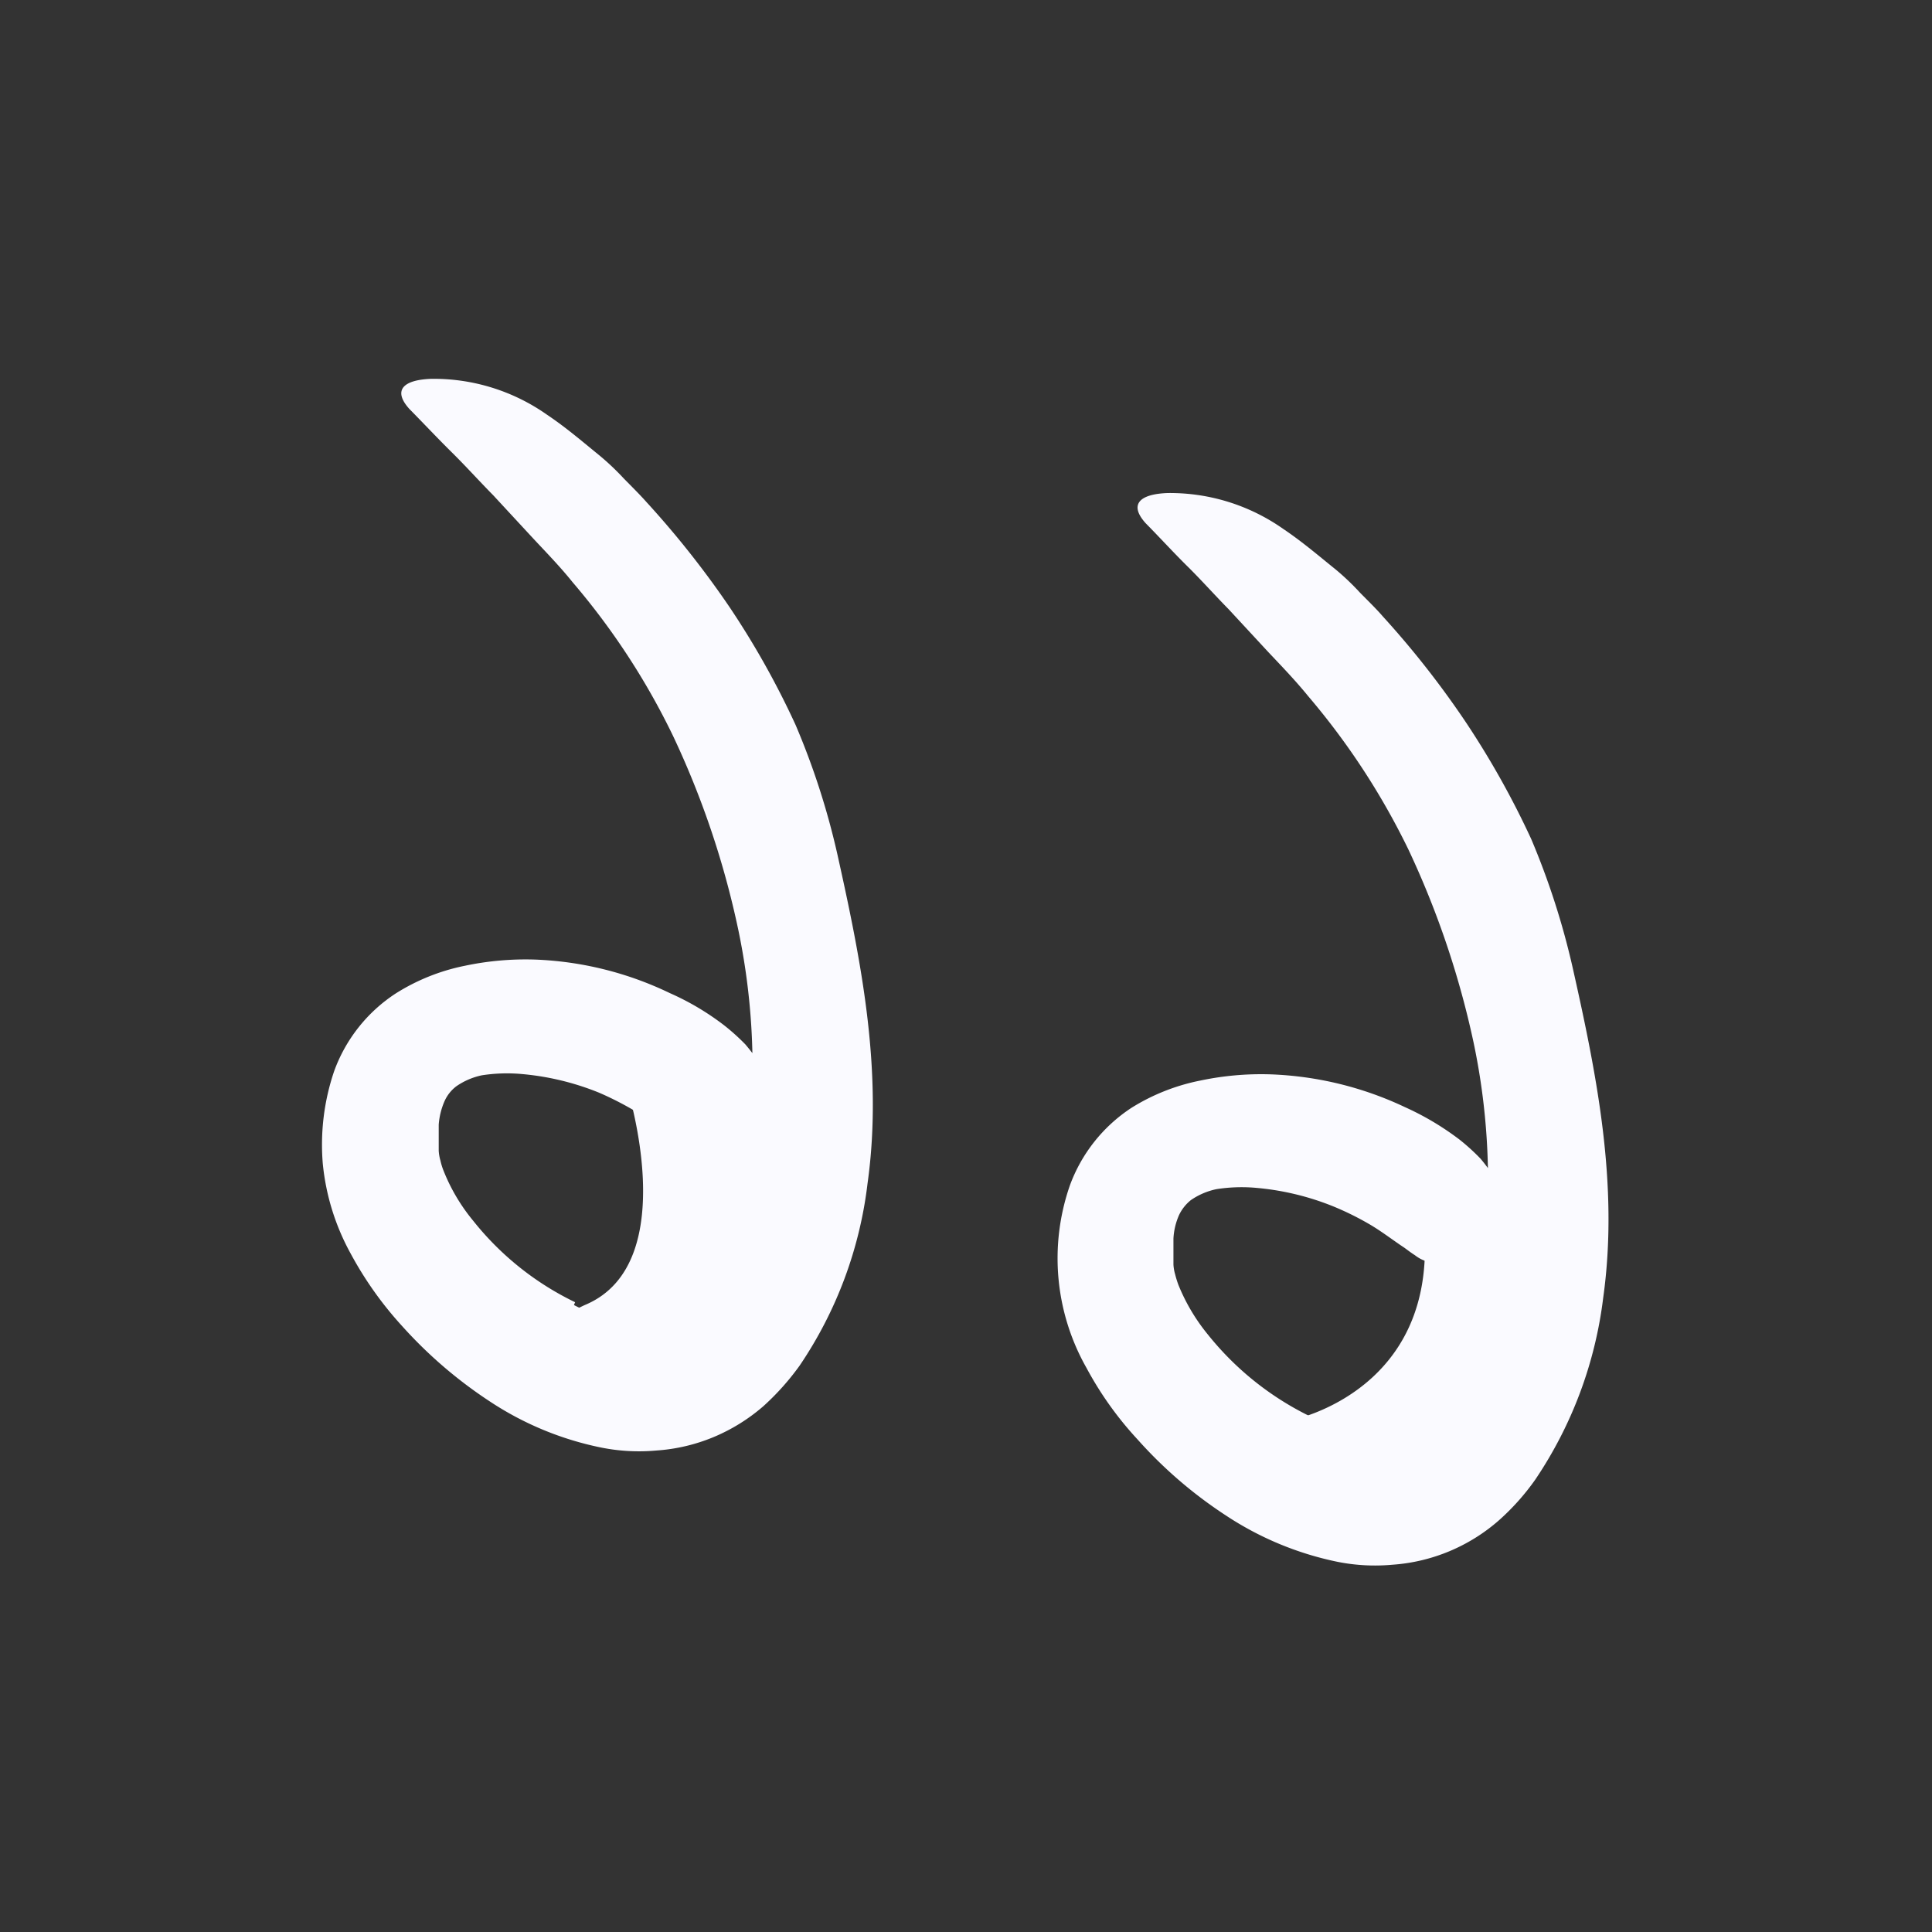 <svg xmlns="http://www.w3.org/2000/svg" width="102" height="102" fill="none"><rect width="100%" height="100%" fill="#333333" stroke="none"/><path fill="#FAFAFF" d="M33.082 57.34s3 9.31-2.14 11.53c-5.14 2.22 4.12 6.8 8 2.77 3.88-4.03 2.68-13.36 0-14.3a11.06 11.06 0 0 0-5.86 0Z"/><path fill="#FAFAFF" d="M30.302 68.9a9 9 0 0 0 2.82.93 4.08 4.08 0 0 0 2.08-.13c.312-.135.602-.317.86-.54.37-.33.706-.699 1-1.1a12.36 12.36 0 0 0 1.53-3.07c.55-1.787.885-3.633 1-5.5.31-3.488.1-7.002-.62-10.43a46.338 46.338 0 0 0-3.44-10.21 37.64 37.64 0 0 0-5.3-8.11c-.65-.81-1.37-1.55-2.08-2.31l-2.12-2.29c-.73-.74-1.43-1.52-2.18-2.26-.75-.74-1.49-1.53-2.24-2.29-.9-1-.31-1.54 1.17-1.59a10.39 10.39 0 0 1 6.09 1.89c1 .67 1.86 1.41 2.77 2.15.453.375.88.78 1.28 1.21.41.42.83.83 1.22 1.27a48.886 48.886 0 0 1 4.38 5.54 44.422 44.422 0 0 1 3.48 6.21 39.664 39.664 0 0 1 2.2 6.8c1.23 5.53 2.44 11.41 1.6 17.41a21.708 21.708 0 0 1-3.58 9.61 13.482 13.482 0 0 1-1.92 2.15 9.728 9.728 0 0 1-2.65 1.64 9.518 9.518 0 0 1-3 .7 10.12 10.12 0 0 1-2.88-.15 16.619 16.619 0 0 1-5.91-2.44 23.64 23.64 0 0 1-4.65-4 19.003 19.003 0 0 1-2.7-3.81 12.311 12.311 0 0 1-1.47-4.74 12.061 12.061 0 0 1 .6-4.89 8.26 8.26 0 0 1 3.25-4.1 10.822 10.822 0 0 1 3.64-1.46 15.544 15.544 0 0 1 3.7-.33 17.93 17.93 0 0 1 7.13 1.77 13.918 13.918 0 0 1 2.88 1.71c.392.309.763.643 1.11 1 .271.32.525.654.76 1 .363.56.602 1.19.7 1.85a3.13 3.13 0 0 1-.85 2.5 4.77 4.77 0 0 1-.76.75c-.44.29-1 .13-1.63-.17l-1.13-.5a1.818 1.818 0 0 1-.57-.31c-.19-.12-.37-.25-.55-.39-.59-.38-1.13-.81-1.74-1.18a16.925 16.925 0 0 0-1.95-1 14.122 14.122 0 0 0-4.25-1 8.693 8.693 0 0 0-1.94.08 3.702 3.702 0 0 0-1.35.58 2.01 2.01 0 0 0-.62.78 3.783 3.783 0 0 0-.31 1.25v1.37c.01.177.04.351.09.52.041.188.098.372.17.55.38.953.906 1.84 1.56 2.63a15.44 15.44 0 0 0 5.38 4.3l-.06.15Zm44.43-6.8c2.72 11.14-6.6 12.89-6.6 12.89s5.63 5 9 1.42 3.79-8.84 2.53-11.37c-1.26-2.53-4.93-2.94-4.93-2.94Z"/><path fill="#FAFAFF" d="M69.142 74.93c.88.461 1.83.775 2.81.93a4.131 4.131 0 0 0 2.09-.13 3.5 3.5 0 0 0 .85-.54 7.75 7.75 0 0 0 1-1.1c.651-.957 1.166-2 1.53-3.1a23.79 23.79 0 0 0 1-5.5 35.43 35.43 0 0 0-.62-10.43 47.002 47.002 0 0 0-3.44-10.2 38.14 38.14 0 0 0-5.3-8.11c-.65-.8-1.37-1.55-2.08-2.3l-2.12-2.29c-.73-.74-1.43-1.53-2.17-2.26-.74-.73-1.46-1.52-2.21-2.28-.9-1-.3-1.54 1.17-1.59a10.39 10.39 0 0 1 6.09 1.89c1 .67 1.86 1.41 2.78 2.15.45.375.874.78 1.27 1.21.41.42.84.83 1.22 1.27a48.112 48.112 0 0 1 4.35 5.54 45.47 45.47 0 0 1 3.48 6.21 40.227 40.227 0 0 1 2.19 6.8c1.24 5.53 2.45 11.41 1.61 17.41a21.902 21.902 0 0 1-3.59 9.61 12.504 12.504 0 0 1-1.91 2.14 9.52 9.52 0 0 1-5.63 2.35 10.12 10.12 0 0 1-2.88-.15 16.803 16.803 0 0 1-5.94-2.47 23.304 23.304 0 0 1-4.64-4 18.209 18.209 0 0 1-2.69-3.77 11.73 11.73 0 0 1-.88-9.63 8.31 8.31 0 0 1 3.25-4.1 10.818 10.818 0 0 1 3.63-1.44 15.575 15.575 0 0 1 3.71-.33c2.46.088 4.876.677 7.1 1.73a14.783 14.783 0 0 1 2.89 1.72c.389.309.757.643 1.1 1 .3.35.54.71.76 1 .363.551.609 1.17.72 1.82.101.922-.21 1.84-.85 2.51a4.45 4.45 0 0 1-.76.75c-.44.29-1 .12-1.63-.17l-1.13-.5a1.939 1.939 0 0 1-.57-.31c-.19-.12-.36-.25-.55-.39-.59-.39-1.13-.81-1.74-1.18a15.427 15.427 0 0 0-2-1 14.118 14.118 0 0 0-4.25-1 8.615 8.615 0 0 0-1.93.08 3.7 3.7 0 0 0-1.36.58 2.25 2.25 0 0 0-.62.78 3.51 3.51 0 0 0-.3 1.25v1.37c.01.177.04.351.09.52.047.187.104.37.17.55.384.951.91 1.838 1.56 2.63a15.74 15.74 0 0 0 5.36 4.3l.01.17Z"/></svg>